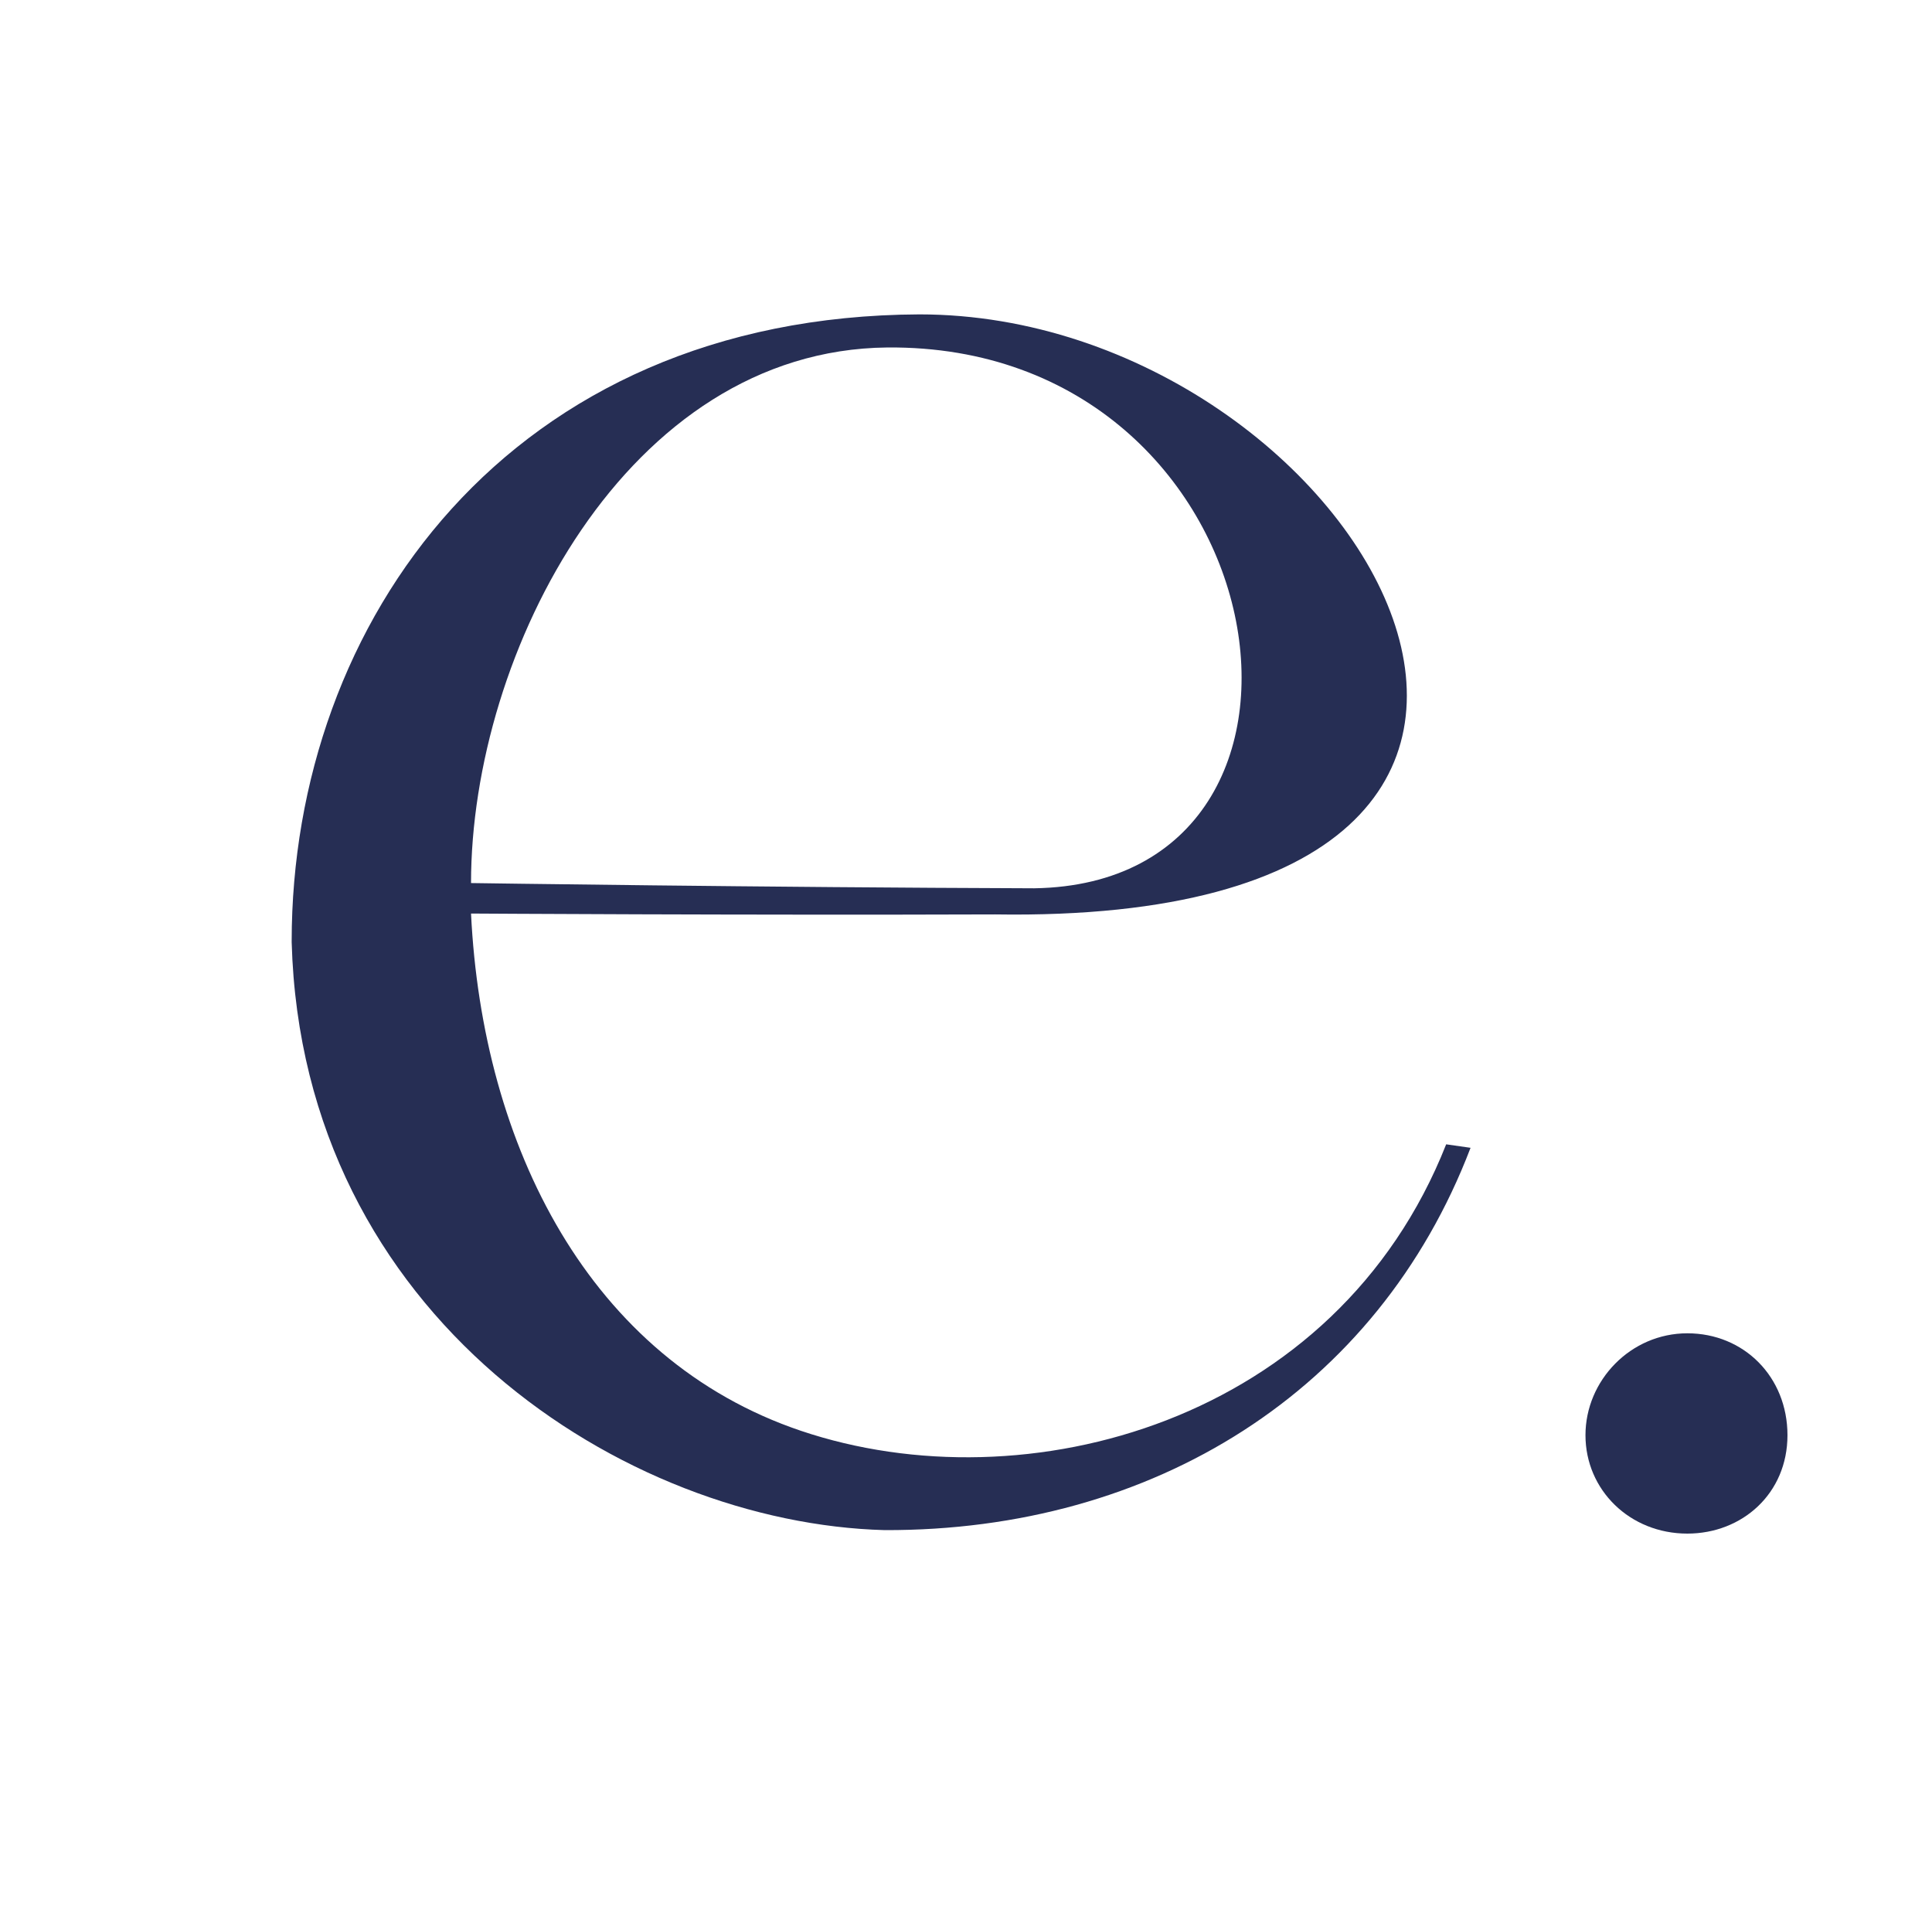 <svg viewBox="0 0 221.9 220.1" version="1.1" xmlns="http://www.w3.org/2000/svg" id="Layer_1">
  
  <defs>
    <style>
      .st0 {
        fill: #262e54;
      }
    </style>
  </defs>
  <path d="M33.5,108.1c0-36.7,25-71.8,72.1-72,50.9,0,91.2,70.2,8.7,68.9-28.7.1-60.2-.1-60.2-.1,1.3,26.7,13.6,51.2,37.9,59.4,25.8,8.7,61.5-1,74.1-32.9l2.8.4c-10.7,28-36.5,44-67.3,43.9-29.7-.8-66.9-24.4-68.1-67.5ZM118.8,102c38.4-.6,28.6-62.5-16.9-62.1-29.9.3-47.8,35-47.8,61.5,0,0,33.8.5,64.6.6Z" class="st0"></path>
  <path d="M193.8,176.1c-6.6,0-11.7-5-11.7-11.3s5.2-11.7,11.7-11.7,11.5,5,11.5,11.7-5.2,11.3-11.5,11.3Z" class="st0"></path>
</svg>